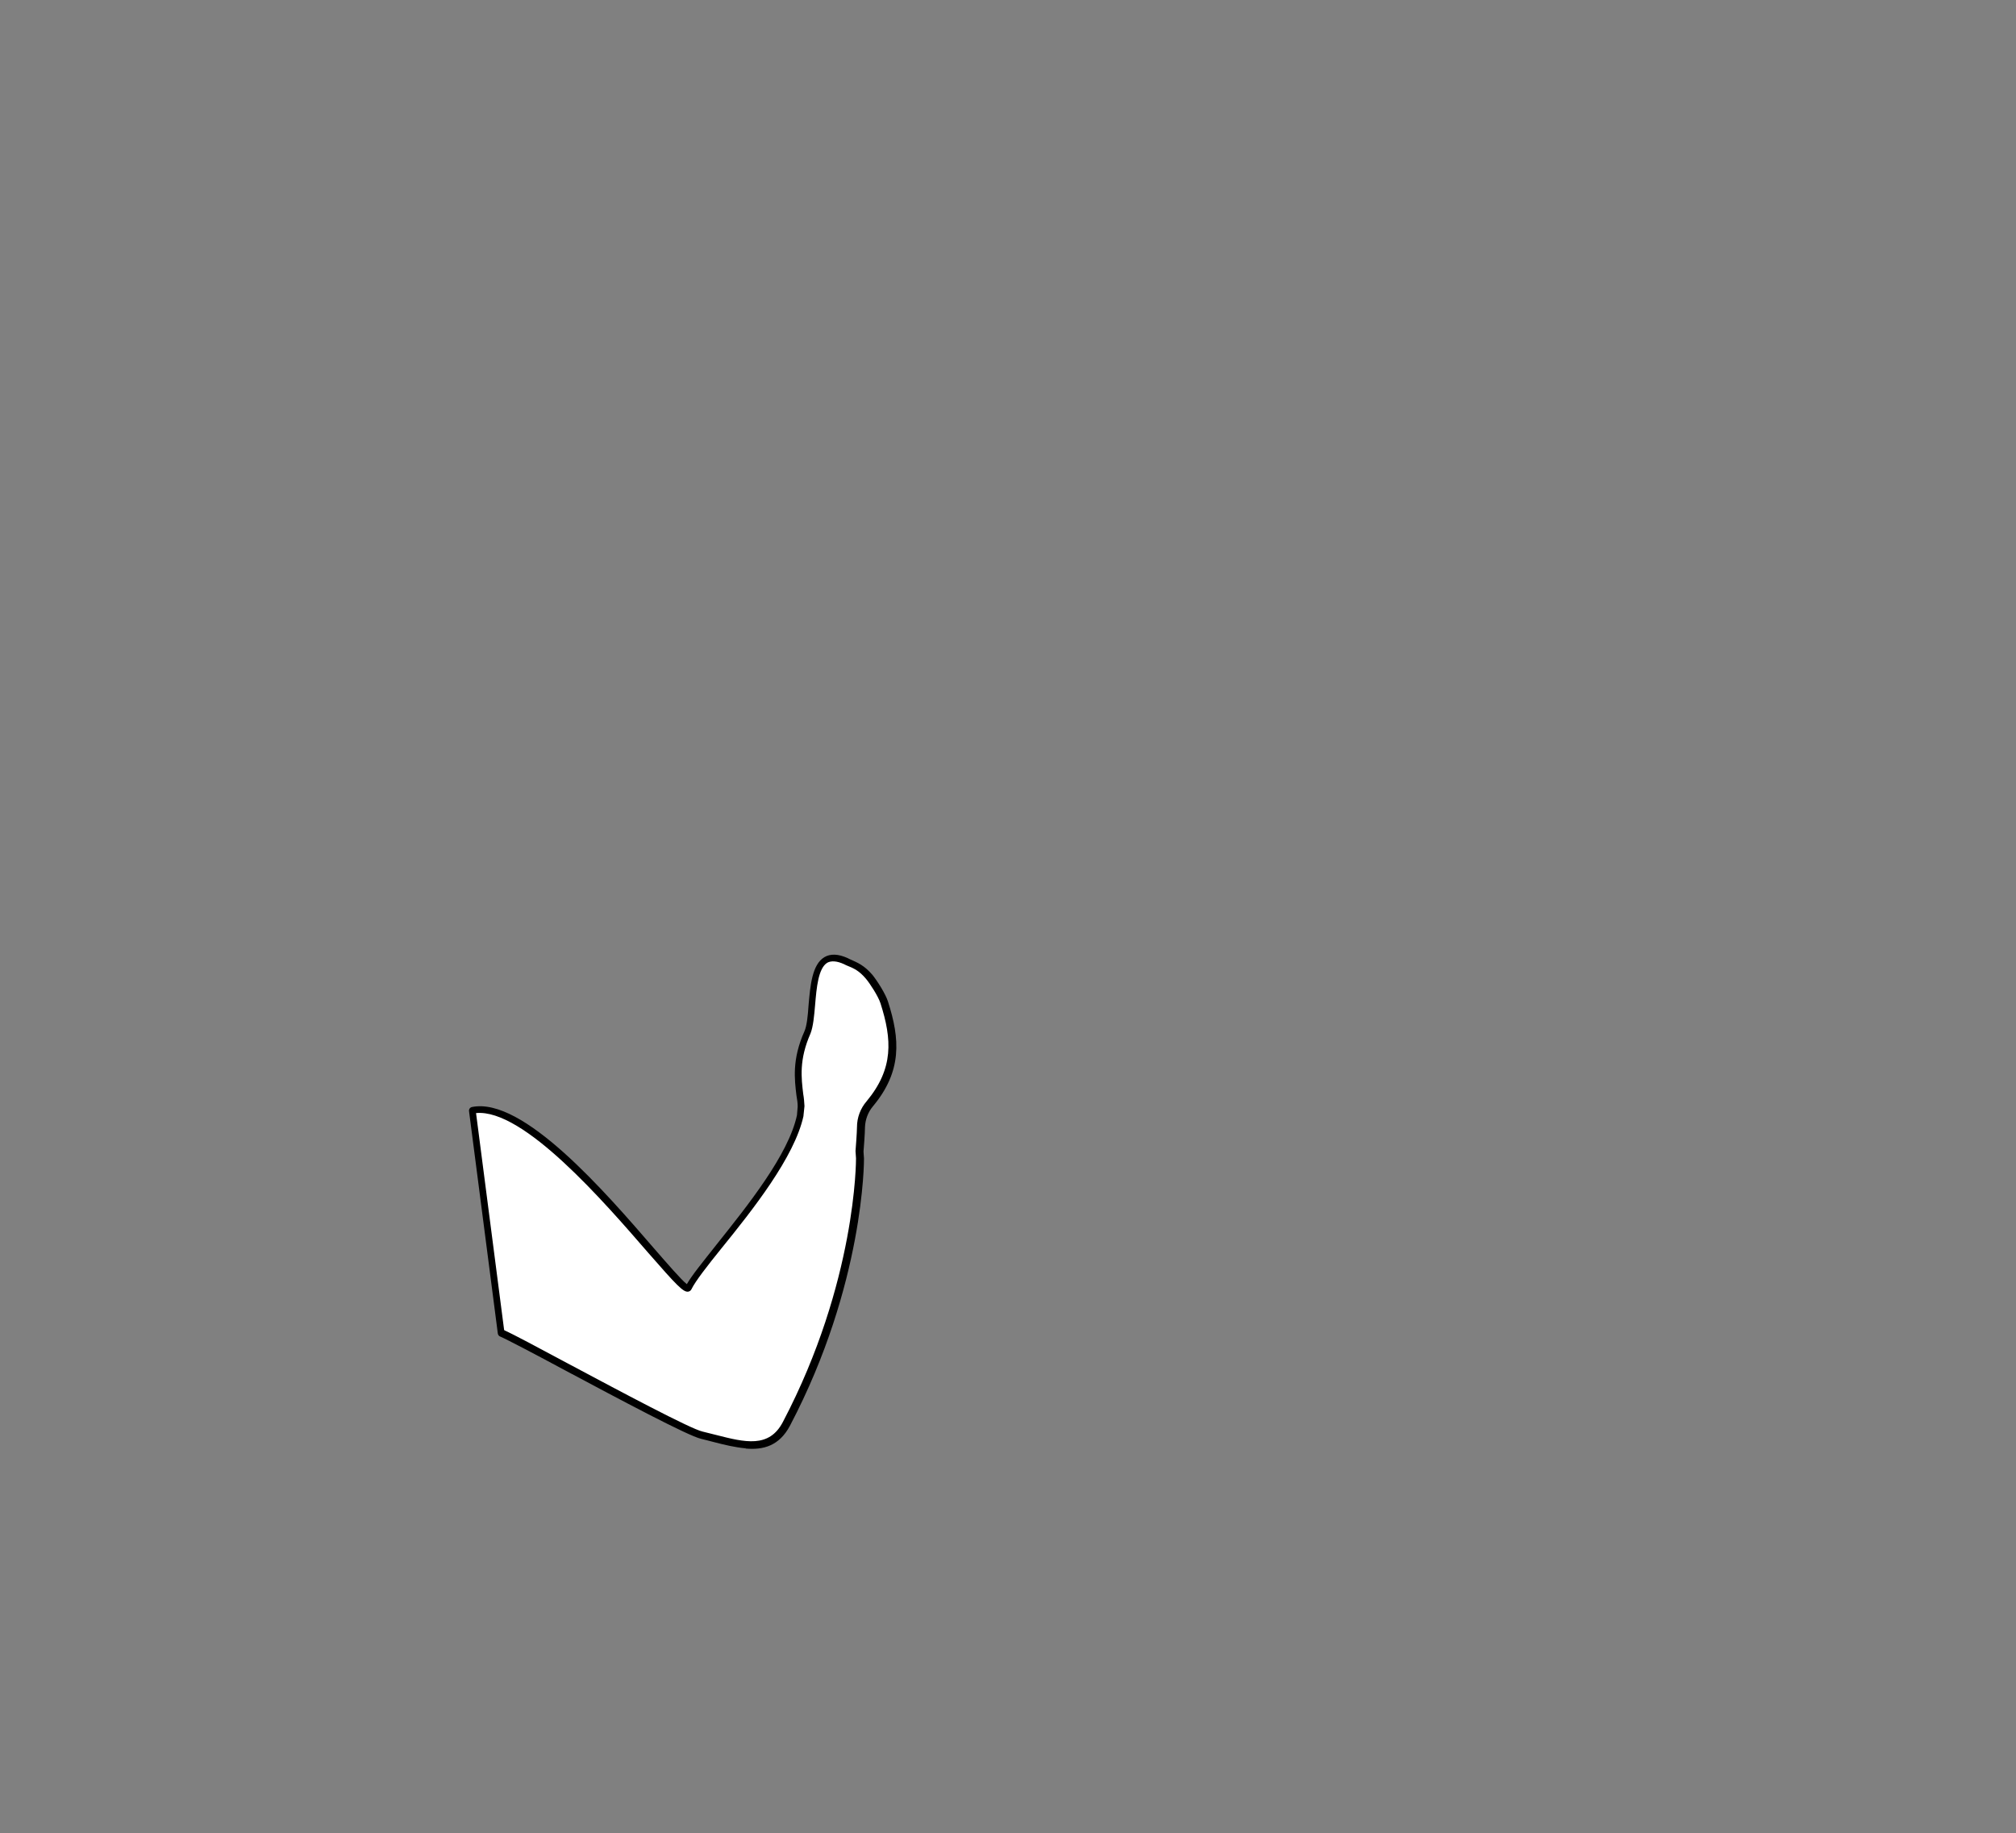 <?xml version="1.0" encoding="UTF-8"?>
<svg xmlns="http://www.w3.org/2000/svg" width="833" height="757.4" version="1.1" viewBox="0 0 833 757.4">
  <rect x="0" y="0" width="833" height="757.4" fill="#808080" stroke="none"/>
  <!-- Generator: Adobe Illustrator 28.7.8, SVG Export Plug-In . SVG Version: 1.2.0 Build 200)  -->
  <g>
    <g id="Illustration">
      <path d="M830.1,348.9c-5.8,68.2-22.1,263.6-22.1,263.6-1.3,11.6-11.1,20.4-22.7,20.5l-45.6.4-24.5.2h-1.9l-554.3,5.3-56.3.4c-9.2-9.4-17.8-19.1-25.6-29.1-17.9-23-31.8-46.7-42.4-70.4-16.1-35.9-25-71.7-29.4-105v-.2c-5.8-43.7-4.1-83-1.3-112l804.8,1.7c3.5,0,6.8.7,9.6,1.9.3.1.5.2.8.4,7.8,3.9,11.9,12.4,11.1,22.5l-.2-.2Z" display="none" fill="#fff" stroke="#000" stroke-miterlimit="10" stroke-width="3"/>
      <g display="none">
        <g>
          <path d="M405.5,504.6l-1.4,30.3,183.4-30c-.7.1-.3-.5-.4-1.1l-21.8-114.4-149.4,31.5-10.5,83.7h.1Z" fill="#d71717"/>
          <path d="M401.2,494.9l-2.6,32.2c0,.5.3.9.8.9,10.7.6,125.9-17.2,183.6-25.5.3,0,.5-.4.4-.7l-.7-3.4-181.5-3.5Z" fill="#ffcad2"/>
          <path d="M582.7,497.3c-1.7-3.3-12.5-58.4-21.4-107.2-4.6,1.6-85.7,17.5-160.5,31.7l-5.1,100s79.5-8.6,186.6-23.6c.4,0,.6-.5.4-.8h0Z" fill="#d1d1d1"/>
        </g>
        <g>
          <g>
            <path d="M485.5,500.4c-.8,0-1.4-.6-1.5-1.4,0-.6-4.7-55.9-6.3-83.3,0-.8.6-1.5,1.4-1.6.8,0,1.5.6,1.6,1.4,1.6,27.4,6.3,82.7,6.3,83.3s-.5,1.6-1.4,1.6h-.1Z"/>
            <path d="M472.9,469.4c-.8,0-1.4-.6-1.5-1.4-1-10.7-1.6-21.3-2.2-30.6-.4-6.8-.7-13.2-1.2-18.9,0-.8.5-1.6,1.4-1.6s1.6.5,1.6,1.4c.5,5.8.8,12.2,1.2,19,.5,9.3,1.1,19.9,2.2,30.5,0,.8-.5,1.6-1.3,1.6h-.2Z"/>
            <path d="M475.2,501.8c-1.4,0-1.5-1.1-1.6-2.7,0-1.2-.2-3.6-.5-8.3,0-.8.6-1.5,1.4-1.6.8,0,1.5.6,1.6,1.4.5,8.5.6,9.4.6,9.5h-1.5v1.6h0Z"/>
            <path d="M462.4,461.3c-.8,0-1.5-.6-1.5-1.4-.8-15.7-1.4-28.6-1.8-40.4,0-.8.6-1.5,1.5-1.5s1.5.6,1.5,1.5c.4,11.8,1,24.7,1.8,40.4,0,.8-.6,1.5-1.4,1.6h0v-.2Z"/>
            <path d="M464.6,503.2c-.8,0-1.4-.6-1.5-1.4,0,0-.2-3.8-.7-12.3,0-.8.6-1.5,1.4-1.6.8,0,1.5.6,1.6,1.4.5,8.5.7,12.3.7,12.3,0,.8-.6,1.5-1.4,1.6h-.1Z"/>
          </g>
          <g>
            <path d="M556.1,460.1s-3.6-19.6-5.4-29.9c0-.8.4-1.6,1.2-1.7s1.6.4,1.7,1.2c1.9,10.3,5.4,29.9,5.4,29.9l-3,.5h0Z"/>
            <path d="M547.1,465.1c-.7,0-1.3-.5-1.5-1.1-4-16-5.9-33.7-5.9-33.8,0-.8.5-1.6,1.3-1.7.8,0,1.6.5,1.7,1.3,0,.2,1.9,17.6,5.9,33.4.2.8-.3,1.6-1.1,1.8h-.4Z"/>
            <path d="M536.9,490.8c-.7,0-1.3-.5-1.5-1.2-5.7-25.5-11.4-80.4-11.5-81,0-.8.5-1.6,1.3-1.6s1.6.5,1.6,1.3,5.7,55.3,11.4,80.6c.2.8-.3,1.6-1.1,1.8h-.3,0Z"/>
          </g>
          <g>
            <path d="M524.1,495.7c-.7,0-1.4-.5-1.5-1.3,0-.2-3.1-18.9-6.4-42.9,0-.8.5-1.6,1.3-1.7s1.6.5,1.7,1.3c3.2,23.9,6.3,42.6,6.3,42.8,0,.8-.4,1.6-1.2,1.7h-.2,0Z"/>
            <path d="M509,467.6c-.7,0-1.4-.5-1.5-1.3-1.9-12.9-3.7-29.2-5.2-42.3-.6-5.3-1.1-10.1-1.6-14,0-.8.5-1.6,1.3-1.7.8,0,1.6.5,1.7,1.3.5,4,1,8.8,1.6,14.1,1.5,13.1,3.3,29.4,5.2,42.2.1.8-.4,1.6-1.3,1.7h-.2Z"/>
            <path d="M513.4,497.3c-.7,0-1.4-.5-1.5-1.3,0,0-1.2-9-2.5-19.8,0-.8.5-1.6,1.3-1.7.8,0,1.6.5,1.7,1.3,1.2,10.8,2.4,19.7,2.5,19.8,0,.8-.5,1.6-1.3,1.7h-.2Z"/>
            <path d="M501.5,498.4c-.8,0-1.4-.6-1.5-1.3,0-.6-6.6-58.1-8.7-85.8,0-.8.6-1.5,1.4-1.6.8,0,1.5.6,1.6,1.4,2.1,27.6,8.6,85.1,8.7,85.6,0,.8-.5,1.6-1.3,1.7h-.2Z"/>
            <path d="M516.4,443.9c-.8,0-1.4-.6-1.5-1.3l-3.9-33.9c0-.8.5-1.6,1.3-1.7.8,0,1.6.5,1.7,1.3l3.9,33.9c0,.8-.5,1.6-1.3,1.7h-.2Z"/>
          </g>
        </g>
      </g>
      <g display="none">
        <path d="M591.7,147.6c-30.7-29.2-46.9-30.6-60.1-59.6C524.2,71.7,532.3,2.7,465.8,0c-8.6-.3-41.5,1.5-45.8,36.1-1.7,13.9-.9,23.6,0,31.5.8,6.7.7,13.6-.5,20.2-1.7,9.9-5.9,20.9-15.4,28-.7.6-.1,1.7.8,1.4,4.9-1.9,11.9-5.4,16.8-11.4.4-.5,1.3-.2,1.2.5,0,.3,0,.6-.1,1-1.9,14.6-25.4,29.2-18.9,57.6,6.6,28.4,157.5,89.1,182.5,76.5,25-12.5,33.6-67,5.3-93.9h0Z"/>
        <g>
          <g>
            <g>
              <path d="M455.9,88.7s1.5,18.8.7,31.7c-.4,6.1-2.4,8.8-8.3,10.5,0,0-9.1,12.3-5.3,14,14.9,6.5,31,16.9,66.2.9,3.8-1.7-5.8-14.9-5.8-14.9-5.6-1.5-8.3-7.1-9.1-12.9l-5.8-45-32.7,15.7h0Z" fill="#fff"/>
              <path d="M475.7,155.7c-12.4,0-21.4-4.1-29.3-7.7-1.3-.6-2.7-1.2-4-1.8-.8-.4-1.4-1.1-1.7-2-1-3.8,4.6-11.9,6.4-14.2l.3-.4h.5c5.2-1.6,6.9-3.7,7.2-9.2.8-12.6-.7-31.3-.7-31.5v-1l35.4-17,6.1,47c.4,3,1.9,10.1,7.9,11.7h.5c0,.1.3.6.3.6,1.9,2.6,7.9,11.2,6.8,15.1-.2.9-.8,1.6-1.6,2-13.9,6.3-25,8.6-34.2,8.6v-.2ZM449.3,132.2c-3.5,4.9-6.2,10.2-5.6,11.3,1.3.5,2.6,1.1,4,1.8,13.8,6.3,29.5,13.4,60.9-.9.6-1.1-2.3-6.9-6.1-12.2-5.2-1.6-8.7-6.7-9.6-14l-5.5-42.9-29.9,14.3c.3,4.1,1.3,19.8.6,30.9-.4,6.7-2.8,9.9-8.9,11.7h.1Z"/>
            </g>
            <g>
              <path d="M439.3,25.1c-6.1,6.5-9.3,15.2-9.3,24.1s2.7,10,3.5,16.9c2.1,17.8,9.6,32,30.2,30.6,0,0,24.7-1.3,27.7-27.9,0,0,1.4-13.4-4.6-27.5-4-9.5-15.5-28.6-33.3-24.6-6.1,1.4-10.7,4.6-14.2,8.3h0Z" fill="#fff"/>
              <path d="M461,98.4c-16.7,0-26.4-10.8-28.9-32.1-.4-3.1-1.1-5.8-1.9-8.4-.8-2.9-1.6-5.7-1.6-8.6,0-9.6,3.4-18.5,9.7-25.2,4.3-4.5,9.3-7.5,15-8.7,20.9-4.7,32.8,20.4,35,25.5,6.1,14.3,4.8,27.7,4.7,28.2-3.1,27.5-28.9,29.2-29.1,29.2h-2.9ZM458.3,17.7c-1.4,0-2.9.2-4.5.5-5.1,1.2-9.6,3.8-13.4,7.9-5.7,6.1-8.9,14.3-8.9,23.1s.7,4.9,1.5,7.8c.7,2.6,1.6,5.5,1.9,8.9,2.4,20.9,11.8,30.5,28.6,29.3,1,0,23.5-1.6,26.3-26.6,0,0,1.3-13.2-4.5-26.7-1.8-4.3-11.2-24.2-27.1-24.2h.1Z"/>
            </g>
          </g>
          <path d="M474.3,19.8s-2.6,9.3-17.1,21.2c-9.4,7.7-25.7,9.5-28.5,15.8,0,0-10.1-38.3,22.5-42.7,32.5-4.4,23.1,5.7,23.1,5.7Z"/>
        </g>
        <g>
          <g>
            <g>
              <path d="M566,150.4s-23.9-23-66.2-28h-5.7s-15.6,20.8-23.3,20.2c-5.6-.5-14.3-17.4-14.3-17.4,0,0-.5,0-.7,0-21.6,3.2-45.9,10-59.1,24-14.9,15.8-7.1,45.9-8.8,80.5,0,.4,12.9,35.7,12.9,35.7,0,0,5.4,39.2,2.1,57.9l135.5.3,27.7-173.2h-.1Z" fill="#d71717"/>
              <path d="M403.3,275.4c-.8,0-1.4-.6-1.5-1.4-.4-4.4-2.4-9-4.7-14.3-6.5-14.8-14.5-33.3,6.4-63.5.5-.7,1.4-.8,2.1-.4.7.5.8,1.4.4,2.1-20,28.8-12.3,46.4-6.1,60.6,2.3,5.3,4.5,10.3,4.9,15.2,0,.8-.5,1.6-1.4,1.6h-.1,0Z" fill="#d71717"/>
            </g>
            <g>
              <path d="M445.1,332.1c-.2-2.3-.5-4.8-.7-7.4-.6-6.4,3.4-12.4,9.5-14.4l93.2-32.5s-10-60.9-14.6-103.2c0,0-11.2-42.5,12-36.2,53.9,14.7,64.1,118.9,64.6,148.3.5,28.7,1.4,59.6-150.5,57.8-7,0-12.9-5.5-13.5-12.5h0Z" fill="#d71717"/>
              <path d="M473.4,305.1c-.6,0-1.2-.4-1.4-1-.3-.8.1-1.6.9-1.9l72.3-25.2c-10.2-27.2-9-65.4-9-65.8.4-24.7,5.2-42.3,14.1-52.1.6-.6,1.5-.7,2.1,0,.6.6.7,1.5,0,2.1-8.4,9.2-12.9,26.1-13.4,50.1,0,.4-1.2,39.4,9.3,66.1,0,.4,0,.8,0,1.2-.2.4-.5.7-.9.8l-73.8,25.7h-.5.3Z" fill="#d71717"/>
              <path d="M473.5,337.5c-.2,0-.5,0-.7-.2-.7-.4-1-1.3-.6-2,1.7-3.3,2.1-6.4,1-9.2-2.5-6.4-11.4-9.8-11.4-9.8-.8-.3-1.2-1.1-.9-1.9.3-.8,1.1-1.2,1.9-.9.4.2,10.2,3.8,13.2,11.5,1.4,3.7,1,7.6-1.1,11.7-.3.5-.8.8-1.3.8h-.1Z"/>
            </g>
          </g>
          <g>
            <path d="M459.8,324.2c-1.3-1.6-3.2-2.6-5.2-2.9-1.5-.2-2.9-.5-4.4-.9l-19.7-5.2c-3.7-.8-7.3-.2-10.5,1.7-9.5,5.8-28.9,18.9-25.4,26,3.8,7.7,21.2-.5,27.3-3.7,1.4-.7,3-.9,4.5-.4,3.9,1.2,11.5,3.4,15.9,3.8,3.6.3,6.7-1.5,9.3-3.7,1.1-1,2.5-1.7,4.1-2,2.4-.6,4.5-2.2,5.5-4.4h0c1.2-2.5.8-5.5-1-7.6l-.5-.6h.1Z" fill="#fff"/>
            <path d="M401.1,347.6c-1.3,0-2.6-.2-3.7-.5-1.9-.6-3.3-1.8-4.1-3.5-3.7-7.6,12-19.4,25.9-27.9,3.5-2.1,7.6-2.8,11.6-1.9l19.7,5.2c1.6.4,3,.7,4.1.8,2.4.3,4.6,1.5,6.2,3.4l.5.6c2.1,2.6,2.6,6.2,1.2,9.2-1.3,2.7-3.6,4.6-6.6,5.3-1.4.3-2.6.9-3.5,1.7-3.5,3.1-6.9,4.4-10.4,4.1-4.4-.4-12-2.6-16.2-3.8-1.2-.4-2.4-.3-3.4.3-5.4,2.8-14.7,7-21.5,7h.2ZM427.3,316.4c-2.3,0-4.5.6-6.5,1.8-17.1,10.5-26.8,20-24.8,24.1.5,1,1.3,1.6,2.4,2,4.1,1.3,12.6-1,22.9-6.3,1.7-.9,3.8-1.1,5.7-.5,3.2,1,11.2,3.3,15.6,3.7,2.6.2,5.3-.9,8.1-3.4,1.3-1.1,2.9-1.9,4.7-2.4,2-.5,3.7-1.8,4.5-3.6,1-2,.7-4.4-.7-6l-.5-.6c-1.1-1.3-2.6-2.2-4.2-2.4-1.3-.2-2.8-.4-4.6-.9l-19.7-5.2c-.9-.2-1.9-.3-2.8-.3h-.1Z"/>
          </g>
          <g>
            <path d="M509.1,138.5c-7.4,28.8-19.5,57.6-35.6,86.5-15.1-26.6-26.2-53.3-31.5-79.9-1.2-6.1,4.6-11.6,12.7-12,14,11.1,29.4,8.7,45.6-2.2,5.5-.3,9.8,3.5,8.8,7.6h0Z" fill="#ff9d99"/>
            <g>
              <path d="M500.9,164.9c7.9-10.6,14.3-24.2,5.6-32.8l-11.9-9.8s-7.2,14.8-23,18.7l29.3,23.9h0Z" fill="#ff9d99"/>
              <path d="M500.9,166.4c-.3,0-.7-.1-.9-.3l-29.3-23.9c-.4-.4-.6-.9-.5-1.5s.6-1,1.1-1.1c14.9-3.6,21.9-17.7,22-17.9.2-.4.6-.7,1-.8.4,0,.9,0,1.3.3l11.9,9.8h.1c7.7,7.6,5.8,19.6-5.5,34.8-.2.3-.6.5-1,.6h-.2ZM474.8,141.7l25.8,21.1c6.8-9.4,12.7-21.8,4.9-29.5l-10.5-8.6c-2.3,3.8-8.7,13.1-20.2,17h0Z"/>
            </g>
            <g>
              <path d="M469.9,141c-10.8-4.2-13.1-17.5-13.1-17.5,0,0-12.4,7-15.2,17.4-4,15.2,4.1,25.5,4.1,25.5l24.1-25.3h.1Z" fill="#ff9d99"/>
              <path d="M445.8,167.8h0c-.4,0-.8-.2-1.1-.6-.4-.4-8.5-11-4.4-26.8,2.8-10.8,15.4-18,15.9-18.3.4-.2.9-.3,1.4,0,.4.2.8.6.8,1.1s2.3,12.5,12.2,16.4c.5.2.8.6.9,1.1s0,1-.4,1.4l-24.1,25.3c-.3.3-.7.5-1.1.5h0ZM455.8,125.8c-3.4,2.3-10.8,8-12.7,15.4-2.9,11.1,1,19.4,2.9,22.7l21.4-22.4c-7.4-3.9-10.4-11.8-11.5-15.6h0Z"/>
            </g>
          </g>
        </g>
        <g display="none">
          <g>
            <g>
              <path d="M342.1,383.1s-3,10-1.3,15.2c2.1,6.5,7.7,19.9,4.6,27.3-5.3,12.2-11.7,7.4-11.7,7.4,0,0-2.3,10.8-10.2,8.8-6-1.6-12.9-6.5-14.9-16.1-2.7-13.1-4-25.9,8.8-36.8,4.8-4,5.8-13.3,6.3-16.3,1-7.5,18.6,8.5,18.5,10.7h0Z" fill="#fff"/>
              <path d="M325.4,443.5c-.8,0-1.6,0-2.4-.3-3.1-.8-13.3-4.4-16-17.3-2.7-13-4.2-26.7,9.3-38.3,4.1-3.5,5.3-11.8,5.7-15v-.5c.4-2.2,1.9-3.4,4.1-3.2,5.2.4,17.5,11.1,17.5,14.2v.4c-.8,2.7-2.6,10.4-1.3,14.3.3.8.6,1.7.9,2.6,2.7,7.5,6.6,18.8,3.6,25.7-2.2,5.1-4.9,8.1-8.1,9s-3,.2-4,0c-.7,2.1-2.3,5.5-5.1,7.2-1.2.8-2.6,1.1-4,1.1v.2ZM325.8,371.9h-.2c-.2,0-.4,0-.5.7v.4c-.6,3.8-1.8,12.6-6.8,16.9-12.3,10.5-10.9,22.8-8.3,35.4,2.3,11.1,11.2,14.2,13.8,15,1.5.4,2.8.3,4-.5,2.6-1.6,4-5.7,4.3-7.1,0-.5.5-.9.9-1.1.5-.2,1,0,1.4.2,0,0,1.5,1,3.4.5,2.2-.6,4.4-3.1,6.1-7.2,2.6-5.9-1.3-16.9-3.7-23.6-.3-1-.6-1.9-.9-2.7-1.6-5,.5-13.6,1.2-15.7-1.3-2.3-11.1-11.2-14.8-11.2v.2ZM342.1,383.1h0Z"/>
            </g>
            <g>
              <path d="M346.7,374.9s-1.5,2.8-2,6.8c-1.2,8.9,1.9,19-5.3,32-4.5,8.2-1.7,37.1-18.2,28.1-3.5-2-5.9-3.1-8.9-7.1-1.6-2.2-4.7-8-5.4-11.1-3.5-15-3.7-28,9.4-41.3,2.5-2.6,4.1-5.9,4.4-9.4,0-.3,2.3-12.5,3.4-12.6,5.9-.5,22.7,13.9,22.7,14.5h-.2Z" fill="#fff"/>
              <path d="M326.8,445.2c-1.9,0-4.1-.7-6.4-2l-.7-.4c-3.2-1.8-5.7-3.2-8.7-7.1-1.7-2.4-4.9-8.4-5.7-11.6-3.7-15.9-3.4-29.2,9.8-42.7,2.3-2.3,3.7-5.3,3.9-8.5.2-2.3,1.3-9.6,1.4-9.9.3-2.7,2.3-4.1,5.4-3.9,3.1.3,18.6,10.1,21.8,14.9.8,1.2.2,2.7-.4,4.3-.6,1.4-1.3,3.2-1.3,5.2v4.6c.3,6.7.6,15.1-5.4,26.3-1.2,2.2-1.9,6.3-2.5,10.6-1.2,7.8-2.7,16.6-8.1,19.3-1,.5-2.1.7-3.2.7h0ZM325.2,362.1c-1.5,0-1.6.8-1.7,1.3,0,.1-1.1,7.5-1.3,9.7-.4,3.9-2,7.6-4.8,10.4-12.3,12.6-12.5,24.6-9,40,.6,2.8,3.6,8.4,5.2,10.6,2.5,3.5,4.6,4.6,7.6,6.2l.7.4c2.9,1.6,5.2,2,6.9,1.1,4-1.9,5.2-9.9,6.4-17,.8-4.6,1.4-8.9,2.9-11.6,5.6-10.5,5.4-18,5-24.8,0-1.7-.1-3.2,0-4.8,0-2.5.9-4.7,1.5-6.2.2-.6.6-1.4.6-1.7-3.1-4.5-17.4-13.2-19.4-13.5h-.5s0,0,0,0ZM344.5,383.6h0Z"/>
            </g>
          </g>
          <path d="M453.1,229.2s-34.6-8-41.4,9.3c-10.9,27.6-15.5,60-23.1,81.5-8.8,24.8-26.7,42.6-34.1,64.2-.9,2.4-44.1.3-43.7-2.8,8.1-61.1,23.8-93,28.6-117.6,9.3-47.3,23.8-95.1,70.3-125.4l43.4,90.9h.1Z" fill="#d71717"/>
        </g>
      </g>
      <g>
        <path d="M330.9,457c-.5-7.7-3.5-16.5,2.7-30.5,3.8-8.6-1.3-37.2,15.9-29.4,3.7,1.6,6.2,2.6,9.5,6.4,1.8,2.1,5.3,7.6,6.3,10.6,4.7,14.7,6,27.5-6,41.8-2.2,2.7-3.6,6.2-3.6,9.8,0,2.3-.6,9.9-.6,9.9l.2,3s.5,50.6-30.4,109.5c-7.2,13.8-20.8,8-34.9,4.7-8.3-1.9-76.1-39.6-82.9-42.3l-11.9-91.9c29-6,86.8,78.3,89.3,73.4,5.3-10.8,40.9-46.6,46.2-71.3l.3-3.8h0Z" fill="#fff"/>
        <path d="M307.8,598.4c-4.1-.4-8.4-1.4-12.6-2.5-1.8-.5-3.6-.9-5.5-1.4-5.4-1.2-33.7-16.3-56.4-28.4-13-7-24.3-12.9-26.7-13.9-.5-.2-.8-.7-.9-1.2l-11.9-91.9c-.1-.8.4-1.5,1.2-1.7,21.1-4.3,55.1,35.1,75.4,58.6,5.5,6.3,11.1,12.8,13.4,14.6,2.1-3.7,6.7-9.3,12.3-16.4,12.5-15.7,29.7-37,33.2-53.4l.3-3.6c0-1.4-.2-2.9-.5-4.5-.8-6.7-1.9-15,3.3-26.6,1-2.3,1.4-6.4,1.7-10.8.7-7.9,1.4-16.7,6.5-19.8,2.5-1.5,5.8-1.4,9.7.4l.8.4c3.4,1.5,6,2.6,9.3,6.4,1.9,2.3,5.5,7.9,6.5,11.1,5,15.5,5.9,28.8-6.2,43.3-2.1,2.5-3.2,5.6-3.3,8.8,0,2.2-.5,8.9-.6,9.9l.2,2.9c0,.6.2,51.8-30.6,110.4-4.4,8.3-11,10.1-18.4,9.4v-.3ZM208.5,549.7c3.6,1.6,13.7,7,26.2,13.7,21.4,11.4,50.6,27,55.6,28.1,1.9.5,3.7.9,5.6,1.4,11.8,3,21.9,5.6,27.6-5.4,30.4-57.9,30.2-108.4,30.2-108.9l-.2-2.9v-.2s.6-7.6.6-9.8c0-3.9,1.4-7.7,4-10.7,11.2-13.5,10.5-25.5,5.7-40.5-.9-2.8-4.3-8.1-6-10.1-2.8-3.3-4.9-4.3-8.2-5.6l-.8-.4c-3-1.4-5.4-1.5-7-.6-3.7,2.3-4.4,10.3-5,17.4-.4,4.7-.8,9-1.9,11.8-4.8,10.9-3.8,18.4-3,25.1.3,1.6.4,3.2.5,4.8v.2s-.4,3.8-.4,3.8v.2c-3.7,17-21.1,38.9-33.9,54.7-5.9,7.3-10.8,13.6-12.4,16.9-.3.6-.8.9-1.4,1-2,.2-4.7-2.6-16.4-16-18.2-21-51.6-59.7-71.2-57.8l11.6,89.6.2.2Z"/>
      </g>
      <g display="none">
        <g>
          <path d="M287.7,494.3c-56.2-46.5-66.7-78.7-117.3-87.3-37.8-6.5-59.2-11.7-81.5-9-24.8,3.1-75,27.8-56.6,138.5,3.6,21.7,6.3,41.3,10.1,58.7,23,33.4,53.6,62,94.1,82.8,17.9,9.2,28.5,19,98.8,48.1-25.3-32.1-.5-110.5-1.2-148.8,0-2.3,6.7,9.3,11.5,10.7,5,1.4,12.1-7.1,16-10.5,15.6-13.8,34.1-76.3,26-83v-.2Z" fill="#0a0a0a"/>
          <g>
            <path d="M197.1,262c12.6,40.5-7.7,75-53.6,105.5-54.7,36.4-87.7,22.4-115.1-9.2-13.3-15.3-18.8-51.5-2.6-74.9,24.7-35.8,56.5-15,71.5-22.6,9.8-5,18.9-24.5,36.7-29.7,29.4-8.6,54.8,4.3,63.1,31h0Z"/>
            <g>
              <g>
                <path d="M189,312.3s1.3,5.5,2,8c.6,2.3,1.6,9.9,7.8,17.9.6.8.5,1.9-.2,2.6l-5.3,5.2c-.4.4-.6.9-.5,1.4.1,3.2.6,14.9.3,17.1-.3,2.5-2.2,4.9-3.2,5.5-2.6,1.6-14.2.6-14.2.6,0,0-3.3.3-8.3,17.1-2.3,7.8,1.4,16,8.7,19.4,5.2,2.4,4.9,9.8-.6,11.8-18.7,7-52.7,15.2-73.6-6.2-1.2-1.2-.5-2.9.9-3.9,11.6-7.8,25.1-16.5,35.4-38.3.5-1,1.3-1.7,2.4-2.1,4.3-1.4,15.8-3.5,15.5-22.4,0-.5-.1-1-.4-1.4-2.1-3.5-11.5-20.7,7-16.7,12.2,2.6,16.8-6,18.2-10,.5-1.3,1.5-2.4,2.7-3l5.4-2.6Z" fill="#fff"/>
                <path d="M138,427.9c-13.3,0-26.8-3.5-37.2-14.2-.8-.8-1.1-1.8-1-2.8,0-1.3.9-2.5,2.2-3.3l.8-.5c11.3-7.6,24.2-16.3,34.1-37.2.6-1.4,1.8-2.4,3.3-2.9.3,0,.6-.2.9-.3,4.8-1.4,13.8-4.1,13.6-20.7,0-.2,0-.4-.2-.6-2.1-3.5-6.6-12.2-3.2-16.8,1.9-2.7,5.9-3.4,11.9-2.1,10.7,2.3,14.9-4.7,16.5-9,.6-1.7,1.8-3,3.5-3.8l5.4-2.6c.4-.2.9-.2,1.3,0,.4.2.7.6.8,1,0,0,1.3,5.6,2,7.9,0,.3.2.7.3,1.2.7,3.1,2,9.5,7.2,16.2,1.1,1.4.9,3.3-.3,4.6l-5.3,5.2s-.1.1,0,.2c.2,4.5.6,15.1.3,17.3-.4,3-2.5,5.7-3.9,6.6-2.7,1.6-12,1.1-14.7.9-.7.5-3.4,3.2-7.2,16-2.1,7,1.3,14.6,7.9,17.6,3,1.4,4.7,4.2,4.6,7.4-.1,3.3-2.1,6-5.2,7.1-9.7,3.6-23.7,7.6-38,7.6h-.4ZM157.8,328.8c-2.1,0-3.5.5-4.2,1.5-1.9,2.6.6,8.9,3.4,13.5.4.6.6,1.4.6,2.1.3,18.9-10.9,22.2-15.7,23.6-.3,0-.6.2-.9.3-.6.2-1.2.7-1.5,1.3-10.3,21.7-23.5,30.6-35.2,38.4l-.8.5c-.6.4-.8.9-.9,1.1,0,.1,0,.3.2.4,20.3,20.8,53.8,12.6,72,5.8,2.3-.9,3.2-2.9,3.3-4.5,0-2-1-3.7-2.9-4.6-7.9-3.7-12-12.8-9.5-21.2,4.7-16,8.3-18,9.6-18.1h.3c5.3.4,11.9.4,13.3-.4.6-.4,2.3-2.3,2.5-4.4.2-1.6,0-9.8-.3-16.8,0-.9.3-1.8,1-2.5l5.3-5.2c.2-.2.2-.4,0-.6-5.6-7.3-7.1-14.1-7.8-17.4,0-.4-.2-.8-.2-1.1-.4-1.5-1.1-4.3-1.5-6.2l-3.7,1.8c-.9.5-1.6,1.2-2,2.2-1.5,4.3-6.6,13.8-20,10.9-1.8-.4-3.3-.6-4.6-.6l.2.2Z"/>
              </g>
              <path d="M160.4,348.1c-2,0-5.2-.8-7.4-5.1-.4-.7,0-1.6.6-2,.7-.4,1.6,0,2,.6,1.1,2.1,2.5,3.3,4.2,3.4,1.8.2,3.5-.8,3.8-1.2.3-.7,1.1-1,1.9-.7.8.3,1.2,1.1.9,1.9-.5,1.4-3.2,2.8-5.6,3h-.5.1ZM163.7,344h0ZM163.8,343.9h0Z"/>
            </g>
            <path d="M198.2,338.4c-.8,0-1.5-.6-1.5-1.4s.6-1.5,1.4-1.6c2.3-.1,4-.9,5.1-2.5,2.6-3.7,1.6-10.9.7-14.6l-40.1,8.1c-.8.2-1.6-.4-1.8-1.2-.2-.8.4-1.6,1.2-1.8l41.5-8.4c.8-.2,1.5.3,1.7,1,.1.5,3.6,12.3-.8,18.5-1.7,2.3-4.1,3.6-7.4,3.8h0Z"/>
            <path d="M165.6,353.3c-.2-1.7-1.8-2.9-3.5-2.7-1.7.2-2.9,1.8-2.7,3.5s1.8,2.9,3.5,2.7c1.7-.2,2.9-1.8,2.7-3.5Z" fill="#d71717"/>
          </g>
        </g>
        <g>
          <path d="M206.8,561h-.1l-42.5-3.3c-39-3.1-76.6-15.8-109.4-37.2-.3-.2-.5-.3-.8-.5-5.1-3.3-11.4-4.3-17.3-2.9l-5.8,1.5c-3.6.9-7,2.7-9.7,5.3-.6.6-1,1-1,1.2l5.5,31.6c24.4,51.4,61.5,95.6,118.2,124.7,11.7,6,48.5,34.2,91.5,48.3,1-11,2.7-49.9,2.7-49.9v-80.9c0-18.4-13-34.2-31-37.9h-.3Z"/>
          <path d="M148.3,699.9c-63.1-19.1-92.1-28.3-111.9-39.9-12.6-7.4-20.4-20.9-20.4-35.6v-96.2c0-10.2,11-16.5,19.8-11.5,3.3,1.8,6.4,3.8,9.4,5.7,32.6,21.3,70.1,33.9,108.9,37l42.9,3.4c18.1,3.6,31.1,19.5,31.1,37.9,0,0-1.6,124.7-3,125.3-4.1,1.7-54.8-19.4-76.8-26h0Z" fill="#d71717"/>
          <path d="M197.4,698.4h-.4c-13.2-3.2-24.9-6.9-33.8-10.8-.8-.3-1.1-1.2-.8-2s1.2-1.1,2-.8c8.8,3.8,20.3,7.5,33.3,10.7.8.2,1.3,1,1.1,1.8-.2.7-.8,1.1-1.5,1.1h0Z"/>
          <path d="M163.8,687.7c-.2,0-.4,0-.6,0-10.7-5-17.3-8.6-20.3-10.3-7.1-4.1-13.7-8-20.2-12.2-.7-.4-.9-1.4-.5-2.1.4-.7,1.4-.9,2.1-.5,6.5,4.1,13.1,8.1,20.1,12.1,2.9,1.7,9.5,5.3,20.1,10.2.8.3,1.1,1.2.7,2-.3.5-.8.9-1.4.9h0Z"/>
          <path d="M123.4,665.3c-.3,0-.5,0-.8-.2-42-26.5-75.1-64.6-98.2-113.3-.4-.7,0-1.6.7-2s1.6,0,2,.7c22.9,48.2,55.6,85.9,97.1,112.1.7.4.9,1.4.5,2.1-.3.5-.8.7-1.3.7h0Z"/>
        </g>
      </g>
      <g display="none">
        <path d="M268.4,222.6c-1,0-2.1-.2-3.1-.5-2.4-.8-4.2-2.5-5.3-4.8-2.2-4.6-.3-10.2,4.3-12.5,2.2-1.1,4.8-1.2,7.1-.4,2.4.8,4.2,2.5,5.3,4.8,2.2,4.6.3,10.2-4.3,12.5-1.3.6-2.7.9-4.1.9h.1ZM271.8,220.3h0ZM268.4,206.9c-.9,0-1.9.2-2.7.6-3.1,1.5-4.5,5.3-2.9,8.5.7,1.5,2,2.7,3.6,3.2,1.6.6,3.3.5,4.8-.3,3.1-1.5,4.5-5.3,2.9-8.5-.7-1.5-2-2.7-3.6-3.2-.7-.2-1.4-.4-2.1-.4h0Z"/>
        <path d="M257.3,267.9c-.8,0-1.5-.1-2.3-.4-1.7-.6-3.1-1.9-3.9-3.5-1.7-3.4-.2-7.6,3.2-9.2,1.7-.8,3.5-.9,5.3-.3,1.7.6,3.1,1.9,3.9,3.5,1.7,3.4.2,7.6-3.2,9.2-.9.5-2,.7-3,.7h0ZM257.3,257c-.6,0-1.2.1-1.7.4-1.9.9-2.7,3.3-1.8,5.2.5.9,1.2,1.6,2.2,2,1,.3,2,.3,3-.2,1.9-.9,2.7-3.3,1.8-5.2-.5-.9-1.2-1.6-2.2-2-.4-.1-.9-.2-1.3-.2h0Z"/>
        <g>
          <path d="M316.3,175.6h-.5c-.8-.3-1.2-1.1-.9-1.9l2.2-6.2c.3-.8,1.1-1.2,1.9-.9s1.2,1.1.9,1.9l-2.2,6.2c-.2.6-.8,1-1.4,1h0Z"/>
          <path d="M308.8,197.4h-.5c-.8-.3-1.2-1.1-.9-1.9l2.2-6.2c.3-.8,1.1-1.2,1.9-.9s1.2,1.1.9,1.9l-2.2,6.2c-.2.6-.8,1-1.4,1h0Z"/>
          <path d="M305.9,180.7h-.5l-6.2-2.2c-.8-.3-1.2-1.1-.9-1.9.3-.8,1.1-1.2,1.9-.9l6.2,2.2c.8.3,1.2,1.1.9,1.9-.2.6-.8,1-1.4,1h0Z"/>
          <path d="M327.6,188.3h-.5l-6.2-2.2c-.8-.3-1.2-1.1-.9-1.9.3-.8,1.1-1.2,1.9-.9l6.2,2.2c.8.3,1.2,1.1.9,1.9-.2.6-.8,1-1.4,1h0Z"/>
        </g>
      </g>
      <g display="none">
        <g>
          <path d="M720.7,150.3c-.3,0-.6,0-.9-.3-.7-.5-.8-1.4-.3-2.1l4.6-6.3c.5-.7,1.4-.8,2.1-.3.7.5.8,1.4.3,2.1l-4.6,6.3c-.3.4-.8.6-1.2.6h0Z" fill="#fff"/>
          <path d="M710,164.9c-.3,0-.6,0-.9-.3-.7-.5-.8-1.4-.3-2.1l4.6-6.3c.5-.7,1.4-.8,2.1-.3.7.5.8,1.4.3,2.1l-4.6,6.3c-.3.4-.8.6-1.2.6h0Z" fill="#fff"/>
          <path d="M713.5,151.4c-.3,0-.6,0-.9-.3l-6.3-4.6c-.7-.5-.8-1.4-.3-2.1.5-.7,1.4-.8,2.1-.3l6.3,4.6c.7.5.8,1.4.3,2.1-.3.4-.8.6-1.2.6h0Z" fill="#fff"/>
          <path d="M728.1,162.1c-.3,0-.6,0-.9-.3l-6.3-4.6c-.7-.5-.8-1.4-.3-2.1.5-.7,1.4-.8,2.1-.3l6.3,4.6c.7.5.8,1.4.3,2.1-.3.4-.8.6-1.2.6h0Z" fill="#fff"/>
        </g>
        <path d="M749,223.2c-3.5,0-6.8-1.2-9.4-3.4-1.8-1.5-3.1-3.3-4-5.4-.3-.8,0-1.6.8-2,.8-.3,1.6,0,2,.8.7,1.7,1.8,3.1,3.2,4.3,2.4,2,5.5,3,8.6,2.7s6-1.8,8-4.2c4.2-5,3.5-12.5-1.5-16.7-2.4-2-5.5-3-8.6-2.7s-6,1.8-8,4.2c-.5.6-1.5.7-2.1.2s-.7-1.5-.2-2.1c2.5-3,6.1-4.9,10-5.3,3.9-.4,7.8.8,10.8,3.4,6.3,5.2,7.1,14.6,1.9,20.9-2.5,3-6.1,4.9-10.1,5.3h-1.4Z" fill="#fff"/>
        <path d="M772.6,250.5c6.4.5,11.3,6.1,10.8,12.6s-6.1,11.3-12.6,10.8c-6.4-.5-11.3-6.1-10.8-12.6s6.1-11.3,12.6-10.8h0Z" fill="#fff"/>
      </g>
      <g display="none">
        <g>
          <g>
            <g>
              <path d="M552.1,439c27.1-15,71.4-11.6,99.1-15.9,39.2-6,54-18,85.3,3.7,30.3,21,65.8,140.6,46.8,179.3-23.3,47.5-68.8,17.2-68.8,17.2,0,0-6.1,10,7,40.3,15.9,36.8-188.8,55-176.7,25.6,13-31.4,2.3-62.4,2.3-62.4l5-187.7h0Z" fill="#ff9d99"/>
              <path d="M713.6,600.2h-.5c-.8-.3-1.2-1.1-.9-1.9,17.5-50.6,9.4-91.5,9.3-91.9-.2-.8.4-1.6,1.2-1.8s1.6.4,1.8,1.2c0,.4,8.3,42-9.4,93.4-.2.6-.8,1-1.4,1h0Z" fill="#ffcad2"/>
            </g>
            <g>
              <path d="M611.7,428.2c-37.4-2.5-62.5,1.9-91.1,25.7-28.3,23.7-60,118.5-41.1,157.2,23.3,47.5,68.8,17.2,68.8,17.2l63.3-200.1h0Z" fill="#ff9d99"/>
              <path d="M549.2,605.4c-.6,0-1.2-.4-1.4-1-17.7-51.5-9.5-93-9.4-93.4.2-.8,1-1.3,1.8-1.2.8.2,1.3,1,1.2,1.8,0,.4-8.2,41.2,9.3,91.9.3.8,0,1.6-.9,1.9h-.6Z" fill="#ffcad2"/>
            </g>
          </g>
          <g>
            <g>
              <path d="M575.5,309.5s-8.2,12.2-8.7,22.3c0,2.7-1.2,11.2-7.8,20.5-.6.9-.5,2.1.3,2.9l6.3,5.6c.4.4.7.9.7,1.5,0,3.6,0,16.7.6,19.2.5,2.8,2.8,5.4,3.9,6,3,1.6,16,0,16,0,0,0,3.5.3,10.3,18.8,7.4,20-.6,21.9-.6,21.9-7.8,1.7-6.8,7.8-.6,9.8,21.5,6.8,55,2.8,73.6-8.7,3.3-2.1.9-8-.9-8.6-46.3-16-21.8-61.6-23.1-62-3.1-.8-20.8-19.4-31.1-24.7-7.1-3.6-15.6,1.6-21.4-3.8l-17.6-20.6h0Z" fill="#fff"/>
              <path d="M620.3,442.8c-8.9,0-17.5-1.1-24.7-3.4-3.8-1.2-6.1-3.8-6-6.7,0-2.8,2.6-5.1,6.7-6,0,0,.9-.3,1.7-1.8,1-1.9,2-6.9-2.2-18.1-5.3-14.3-8.4-17.3-9.2-17.8-3,.4-13.4,1.5-16.5-.2-1.6-.9-4.1-3.8-4.7-7-.4-2.5-.6-14.4-.6-19.4s0-.3-.2-.4l-6.3-5.6c-1.4-1.2-1.6-3.3-.6-4.9,6.7-9.5,7.5-18.1,7.6-19.8.5-10.4,8.6-22.6,8.9-23.1.3-.4.7-.6,1.2-.7.5,0,.9.2,1.2.5l17.5,20.5c2.7,2.5,6.1,2.3,10.1,2.1,3.6-.2,7.3-.4,10.9,1.4,6.3,3.2,14.9,10.9,21.8,17.1,3.8,3.4,8,7.2,9.1,7.5.4.1.8.4,1,.8.4.7.2,1.2-.6,3.7-2.3,6.5-8.4,23.6-1.3,38.3,4.2,8.6,12.3,15.1,24.1,19.2,1.9.7,3.3,3.5,3.6,5.8.3,2.4-.6,4.4-2.3,5.4-12.6,7.8-32.1,12.3-50.2,12.3v.3ZM586.9,386h0c1.3.1,5.1,2.3,11.6,19.8,3.5,9.5,4.2,16.5,1.9,20.7-1.4,2.6-3.3,3.1-3.6,3.1-2.7.6-4.3,1.8-4.4,3.2,0,1.4,1.5,3,3.9,3.7,21,6.7,54.1,2.7,72.3-8.6.7-.4,1-1.2.9-2.3,0-1.8-1.2-3.4-1.6-3.6-12.6-4.4-21.3-11.3-25.8-20.7-7.6-15.9-1.3-33.9,1.1-40.6,0-.4.3-.8.4-1.2-1.7-1.1-4.5-3.5-9-7.6-6.4-5.7-15.2-13.6-21.1-16.6-2.8-1.5-6-1.3-9.4-1.1-4.3.2-8.7.4-12.3-3h0c0-.1-16.3-19.1-16.3-19.1-2.2,3.6-7,12.4-7.4,19.9,0,1.8-.9,11.1-8.1,21.3-.2.3-.2.7,0,.9l6.3,5.6c.8.7,1.2,1.6,1.2,2.6,0,8,.2,17.1.5,18.9.4,2.3,2.4,4.5,3.2,4.9,1.8,1,9.9.5,15.1-.2h.5Z"/>
            </g>
            <path d="M598.2,357.7c-2.1,0-3.6-.4-3.6-.4-.8-.2-1.2-1.1-1-1.9s1.1-1.2,1.9-1,9.3,2.6,13.4-7.4c1.6-3.8,1.2-7-1-8.6-2.3-1.8-6-1.4-8.9.7-.8.6-2.2,2.6-2.9,3.7-.4.7-1.4.9-2.1.5-.7-.4-.9-1.4-.5-2.1.2-.3,2.1-3.4,3.7-4.6,4-3,9.2-3.3,12.6-.7,3.3,2.5,4,7.1,1.9,12.1-3.3,8.2-9.5,9.6-13.4,9.6h-.1Z"/>
            <path d="M558.8,279.3c4.2-7,8.7-13,22.4-15.7,9.4-1.8,24.7,5.1,32.3,13.1.6.7,1.6.7,2.2,0,1.6-2,5.5-6.7,8.9-7.1,9.9-1.2,20,11.6,23.6,18.2,2.6,4.8,7,15.6,9.3,28.2,0,.8.9,1.4,1.6,1.3,3-.3,8.9-.3,14.2,3.6,9.4,7,8.4,17.2,8.3,18.4-1.3,14.6-16.1,25.3-27.3,31.1-7.6,4-10.5,4.5-15,5.6h-.8c-4,.6-10.7.9-18.2-1.7-11.9-4.1-11-23.9-11-23.9l1.5-3.7c.9-2.3,1-4.8,0-7.1-2.8-6.9-13.2-1.7-13.6-1.8-19.5-4.1-26.4-9.8-30-13.7-12.7-13.9-18.5-28-8.4-44.9h0Z"/>
          </g>
        </g>
        <g>
          <path d="M564.5,589.5h0l42.5-3.3c39-3.1,76.6-15.8,109.4-37.2.3-.2.5-.3.8-.5,5.1-3.3,11.4-4.3,17.3-2.9l5.8,1.5c3.6.9,7,2.7,9.7,5.3.6.6,1,1,1,1.2l-5.5,31.6c-24.4,51.4-60.7,103.8-117.3,132.8-11.7,6-47.2,28.4-92.5,39.4-1-11-2.5-49.1-2.5-49.1v-80.9c0-18.4,13-34.2,31-37.9h.2Z"/>
          <path d="M623.2,731.9c61.8-23,91.9-31.8,111.7-43.4,12.6-7.4,20.4-20.9,20.4-35.6v-96.2c0-10.2-11-16.5-19.8-11.5-3.3,1.8-6.4,3.8-9.4,5.7-32.6,21.3-70.1,33.9-108.9,37l-42.9,3.4c-18.1,3.6-31.1,19.5-31.1,37.9l3,125.5s54.4-14.4,77-22.8h0Z" fill="#d71717"/>
          <path d="M589.3,734.2c-.7,0-1.3-.4-1.4-1.1-.2-.8.3-1.6,1.1-1.8,11.3-3,18.3-5.5,21.5-6.6,7.6-2.8,14.8-5.6,21.9-8.5.8-.3,1.6,0,2,.8.3.8,0,1.6-.8,2-7.2,3-14.3,5.8-22,8.6-3.2,1.2-10.4,3.6-21.7,6.7h-.6Z"/>
          <path d="M632.8,719c-.6,0-1.1-.3-1.4-.9-.3-.8,0-1.6.8-2,48.2-20,87.2-51,116.1-92.1.5-.7,1.4-.8,2.1-.4.7.5.8,1.4.4,2.1-29.2,41.6-68.7,72.9-117.4,93.1-.2,0-.4,0-.6,0h0Z"/>
        </g>
      </g>
      <g display="none">
        <path d="M358.6,113.7c-.2,0-.4,0-.6-.2-2.9-2-5.5-4.2-5.6-4.3-.3-.2-.4-.6-.4-1s.3-.7.6-.8l6.6-3.2c.4-.2.8,0,1.1,0,.3.2.5.6.4,1l-1.1,7.4c0,.4-.3.7-.6.8h-.4v.2ZM355.1,108.7c.7.6,1.6,1.3,2.7,2l.5-3.6-3.2,1.5h0Z" fill="#fff"/>
        <path d="M173.2,215.9c-.2,0-.3,0-.5-.1-.5-.3-.7-.9-.5-1.5,29.1-55.5,76.4-93.5,133.1-107.1,8.8-2.1,17.8-3.6,26.8-4.4.6,0,1.1.4,1.2,1,0,.6-.4,1.1-1,1.2-8.9.8-17.8,2.3-26.5,4.4-56.1,13.4-102.9,51-131.7,105.9-.2.4-.6.6-1,.6h.1Z" fill="#fff"/>
        <path d="M281.8,86.3c-.5,0-.9-.3-1-.8-.2-.6.1-1.2.7-1.4,4.2-1.3,8.6-2.5,12.9-3.5,31.4-7.5,63.6-7.3,95.7.5.6,0,.9.7.8,1.3-.1.6-.7.9-1.3.8-31.7-7.7-63.6-7.9-94.7-.5-4.3,1-8.6,2.2-12.8,3.5h-.3Z" fill="#fff"/>
        <path d="M181.9,154.9c-.2,0-.5,0-.7-.2-.5-.4-.5-1.1-.2-1.5,21-25.8,46.2-45.7,75-59.1.5-.3,1.2,0,1.4.5.3.5,0,1.2-.5,1.4-28.4,13.3-53.4,33-74.2,58.5-.2.3-.5.4-.8.4Z" fill="#fff"/>
        <path d="M209,186.4c-.5,0-1.1,0-1.6-.2-3.1-.9-5-4.1-4.1-7.3h0c.9-3.1,4.1-5,7.3-4.1,3.1.9,5,4.1,4.1,7.3-.7,2.6-3.1,4.3-5.7,4.3ZM205.4,179.5c-.6,2,.6,4.1,2.6,4.6s4.1-.6,4.6-2.6c.6-2-.6-4.1-2.6-4.6s-4.1.6-4.6,2.6Z" fill="#fff"/>
        <path d="M285.1,73.9c-.4,0-.8-.3-1-.7-.2-.6,0-1.2.6-1.4.3,0,.9-.8,1.5-1.4,1.2-1.2,2.6-2.8,4.5-2.9,1.5,0,3.1,1,4.5,2,1.1.8,2.4,1.7,3.2,1.6,1.3-.2,2.5-1.4,3.8-2.7,1.3-1.4,2.7-2.7,4.4-3.1,1.9-.3,3.9.4,5.6,1,1.2.5,2.5.9,3.3.8,3-.7,4.2-4,4.2-4,.2-.6.8-.9,1.4-.7s.9.8.7,1.4c0,.2-1.7,4.5-5.8,5.4-1.4.3-2.9-.3-4.5-.8-1.5-.6-3.1-1.2-4.5-.9-1,.2-2.1,1.3-3.2,2.4-1.5,1.5-3,3.1-5,3.3-1.6.2-3.2-.9-4.7-2-1.1-.8-2.4-1.7-3.1-1.6-1,0-2.1,1.2-3,2.2-.8.8-1.5,1.6-2.2,1.9h-.4l-.3.2Z" fill="#fff"/>
        <path d="M179.9,219.6c-.2,0-.3,0-.5-.1-.5-.3-.8-.9-.5-1.5.2-.3.2-1.2.2-2,0-1.7,0-3.8,1.4-5.2s2.9-1.3,4.7-1.5c1.4-.2,3-.3,3.5-.9.8-1,.9-2.8,1-4.5,0-1.9.2-3.9,1.3-5.2,1.2-1.5,3.1-2.3,4.9-3,1.2-.5,2.5-1,2.9-1.6,1.8-2.5.5-5.8.5-5.8-.2-.6,0-1.2.6-1.4s1.2,0,1.4.6c0,.2,1.8,4.5-.7,7.9-.8,1.1-2.3,1.7-3.9,2.3-1.5.6-3.1,1.2-3.9,2.3-.6.8-.7,2.4-.8,4-.1,2.1-.2,4.3-1.5,5.8-1.1,1.2-3,1.4-4.9,1.7-1.4.2-2.9.3-3.4.9-.7.7-.7,2.3-.8,3.7,0,1.1,0,2.1-.4,2.9s-.6.6-1,.6h-.1Z" fill="#fff"/>
      </g>
    </g>
  </g>
</svg>